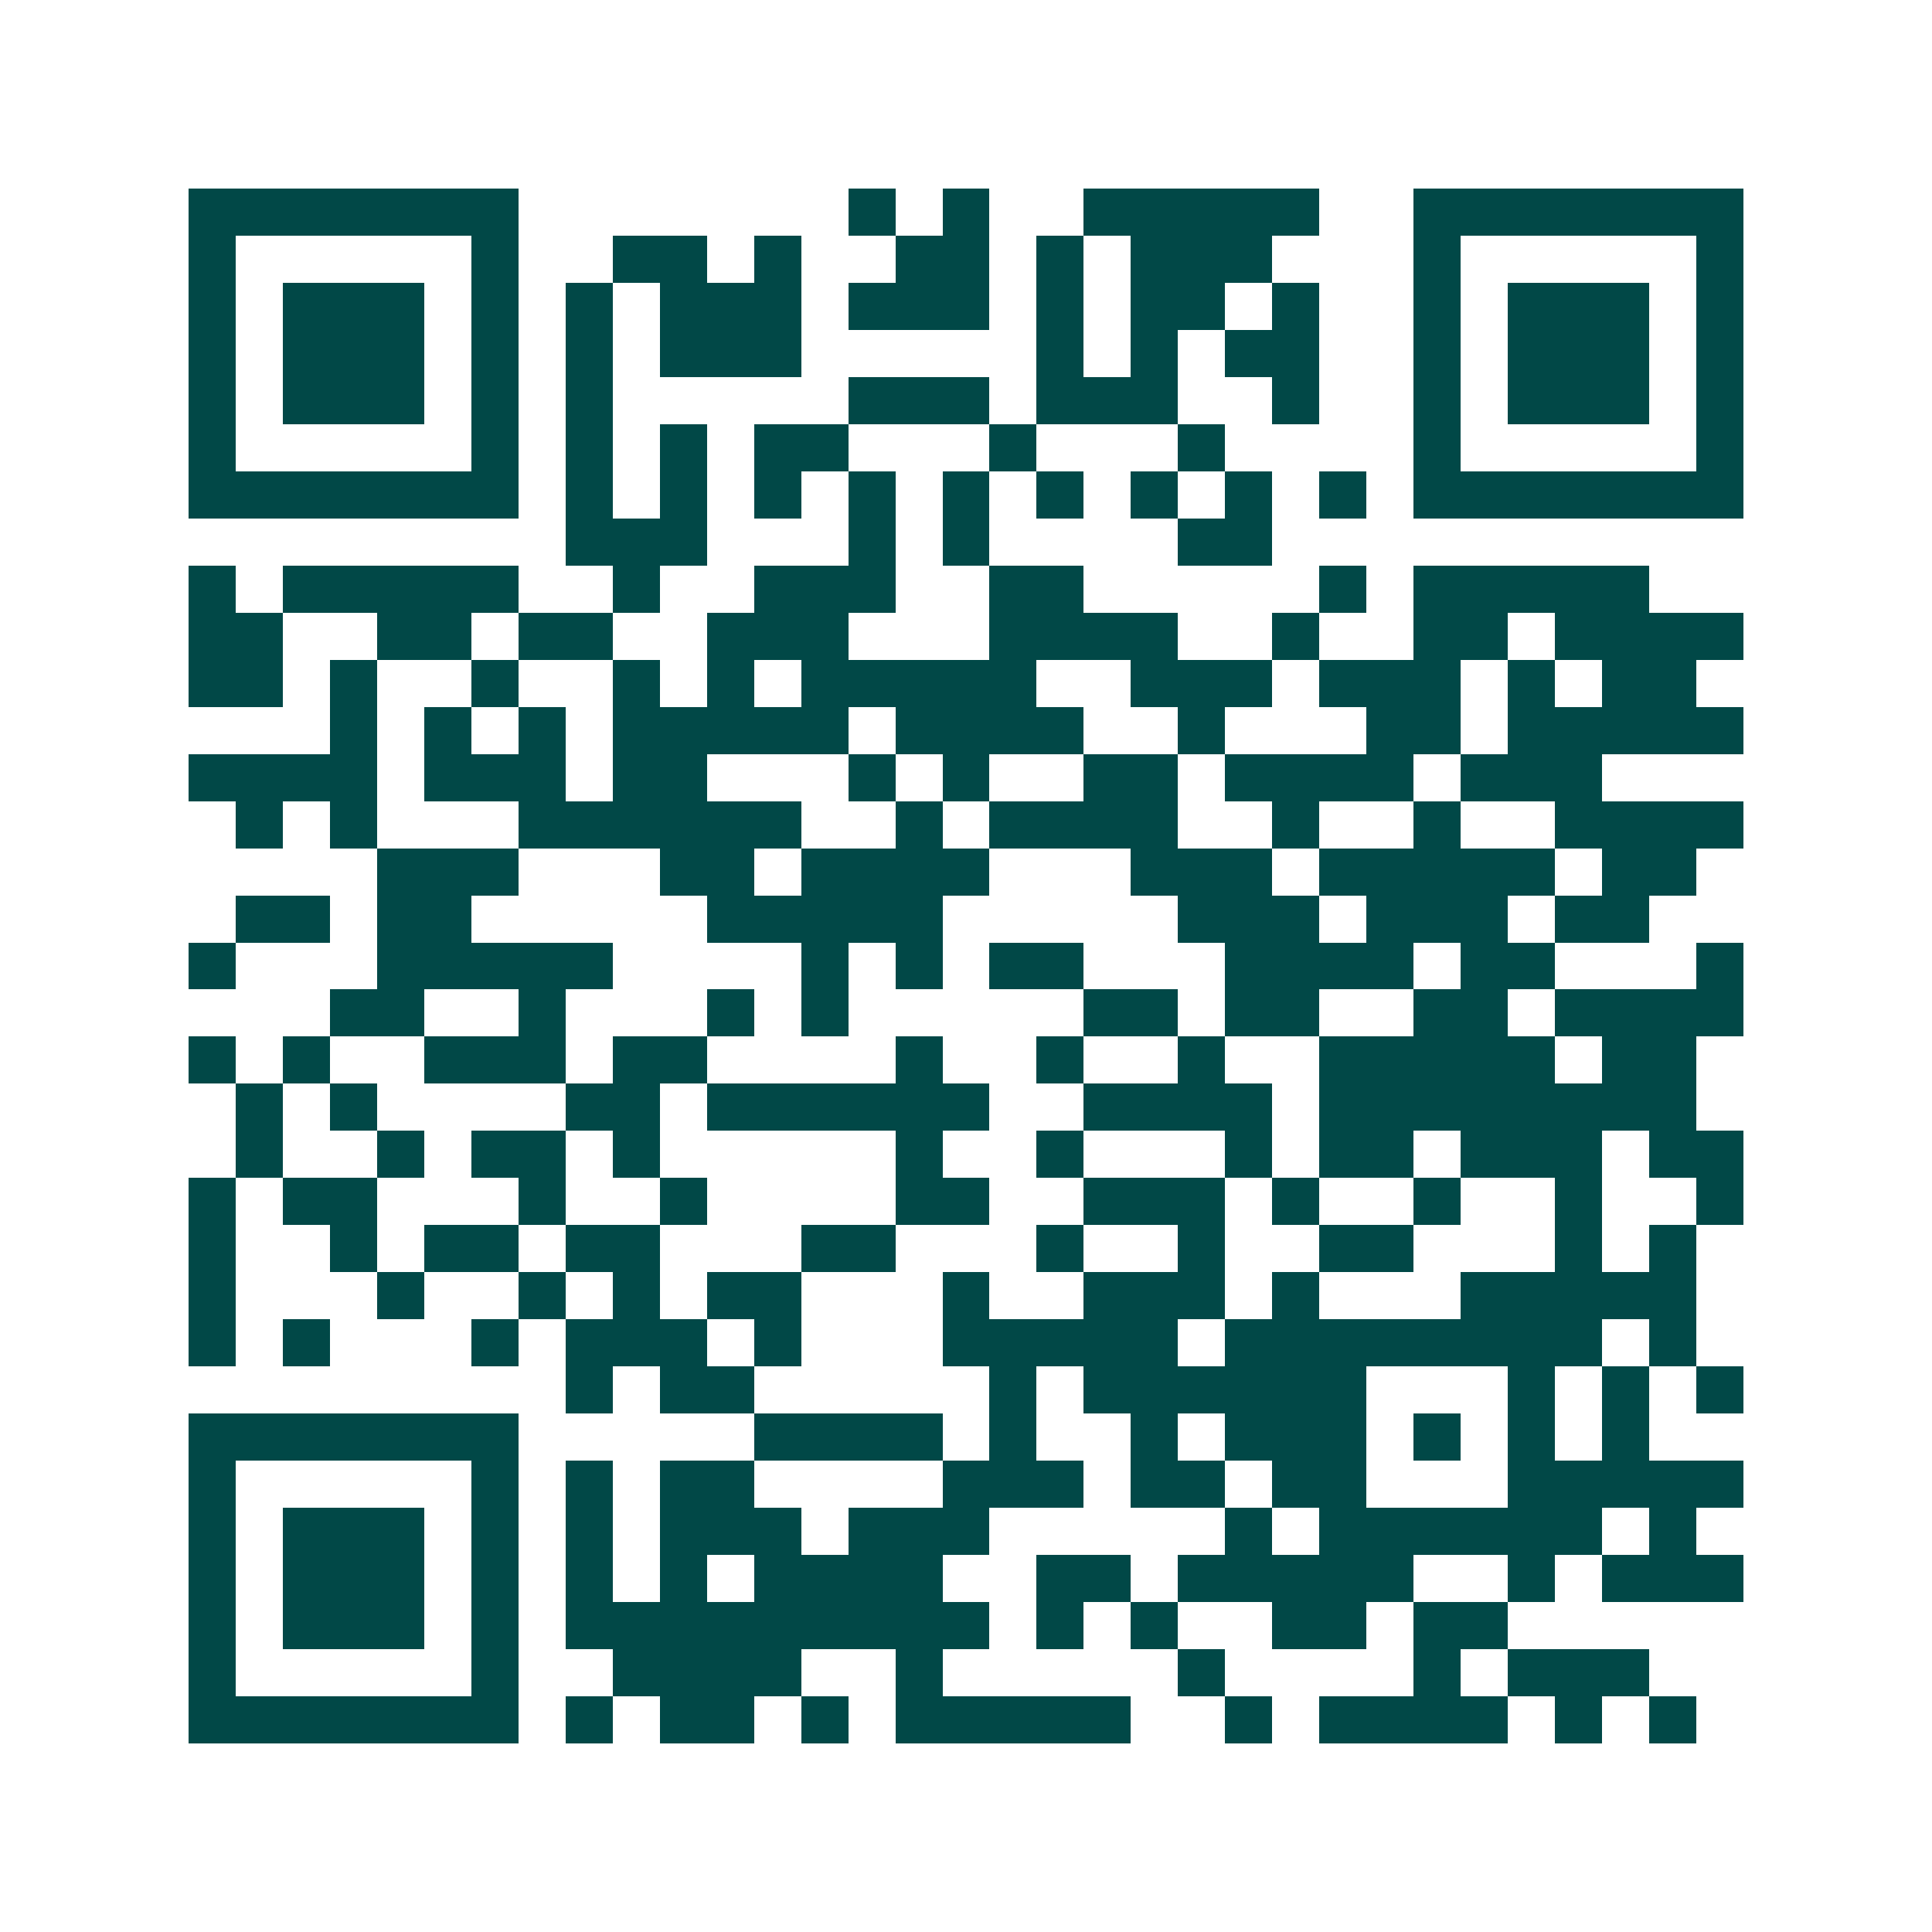 <svg xmlns="http://www.w3.org/2000/svg" width="200" height="200" viewBox="0 0 41 41" shape-rendering="crispEdges"><path fill="#ffffff" d="M0 0h41v41H0z"/><path stroke="#014847" d="M4 4.5h7m7 0h1m1 0h1m2 0h5m2 0h7M4 5.5h1m5 0h1m2 0h2m1 0h1m2 0h2m1 0h1m1 0h3m3 0h1m5 0h1M4 6.5h1m1 0h3m1 0h1m1 0h1m1 0h3m1 0h3m1 0h1m1 0h2m1 0h1m2 0h1m1 0h3m1 0h1M4 7.5h1m1 0h3m1 0h1m1 0h1m1 0h3m5 0h1m1 0h1m1 0h2m2 0h1m1 0h3m1 0h1M4 8.5h1m1 0h3m1 0h1m1 0h1m5 0h3m1 0h3m2 0h1m2 0h1m1 0h3m1 0h1M4 9.5h1m5 0h1m1 0h1m1 0h1m1 0h2m3 0h1m3 0h1m4 0h1m5 0h1M4 10.5h7m1 0h1m1 0h1m1 0h1m1 0h1m1 0h1m1 0h1m1 0h1m1 0h1m1 0h1m1 0h7M12 11.5h3m3 0h1m1 0h1m4 0h2M4 12.5h1m1 0h5m2 0h1m2 0h3m2 0h2m5 0h1m1 0h5M4 13.5h2m2 0h2m1 0h2m2 0h3m3 0h4m2 0h1m2 0h2m1 0h4M4 14.5h2m1 0h1m2 0h1m2 0h1m1 0h1m1 0h5m2 0h3m1 0h3m1 0h1m1 0h2M7 15.5h1m1 0h1m1 0h1m1 0h5m1 0h4m2 0h1m3 0h2m1 0h5M4 16.5h4m1 0h3m1 0h2m3 0h1m1 0h1m2 0h2m1 0h4m1 0h3M5 17.5h1m1 0h1m3 0h6m2 0h1m1 0h4m2 0h1m2 0h1m2 0h4M8 18.5h3m3 0h2m1 0h4m3 0h3m1 0h5m1 0h2M5 19.5h2m1 0h2m5 0h5m5 0h3m1 0h3m1 0h2M4 20.5h1m3 0h5m4 0h1m1 0h1m1 0h2m3 0h4m1 0h2m3 0h1M7 21.5h2m2 0h1m3 0h1m1 0h1m5 0h2m1 0h2m2 0h2m1 0h4M4 22.5h1m1 0h1m2 0h3m1 0h2m4 0h1m2 0h1m2 0h1m2 0h5m1 0h2M5 23.5h1m1 0h1m4 0h2m1 0h6m2 0h4m1 0h8M5 24.5h1m2 0h1m1 0h2m1 0h1m5 0h1m2 0h1m3 0h1m1 0h2m1 0h3m1 0h2M4 25.5h1m1 0h2m3 0h1m2 0h1m4 0h2m2 0h3m1 0h1m2 0h1m2 0h1m2 0h1M4 26.5h1m2 0h1m1 0h2m1 0h2m3 0h2m3 0h1m2 0h1m2 0h2m3 0h1m1 0h1M4 27.5h1m3 0h1m2 0h1m1 0h1m1 0h2m3 0h1m2 0h3m1 0h1m3 0h5M4 28.5h1m1 0h1m3 0h1m1 0h3m1 0h1m3 0h5m1 0h8m1 0h1M12 29.5h1m1 0h2m5 0h1m1 0h6m3 0h1m1 0h1m1 0h1M4 30.5h7m5 0h4m1 0h1m2 0h1m1 0h3m1 0h1m1 0h1m1 0h1M4 31.5h1m5 0h1m1 0h1m1 0h2m4 0h3m1 0h2m1 0h2m3 0h5M4 32.5h1m1 0h3m1 0h1m1 0h1m1 0h3m1 0h3m5 0h1m1 0h6m1 0h1M4 33.5h1m1 0h3m1 0h1m1 0h1m1 0h1m1 0h4m2 0h2m1 0h5m2 0h1m1 0h3M4 34.5h1m1 0h3m1 0h1m1 0h9m1 0h1m1 0h1m2 0h2m1 0h2M4 35.5h1m5 0h1m2 0h4m2 0h1m5 0h1m4 0h1m1 0h3M4 36.5h7m1 0h1m1 0h2m1 0h1m1 0h5m2 0h1m1 0h4m1 0h1m1 0h1"/></svg>
